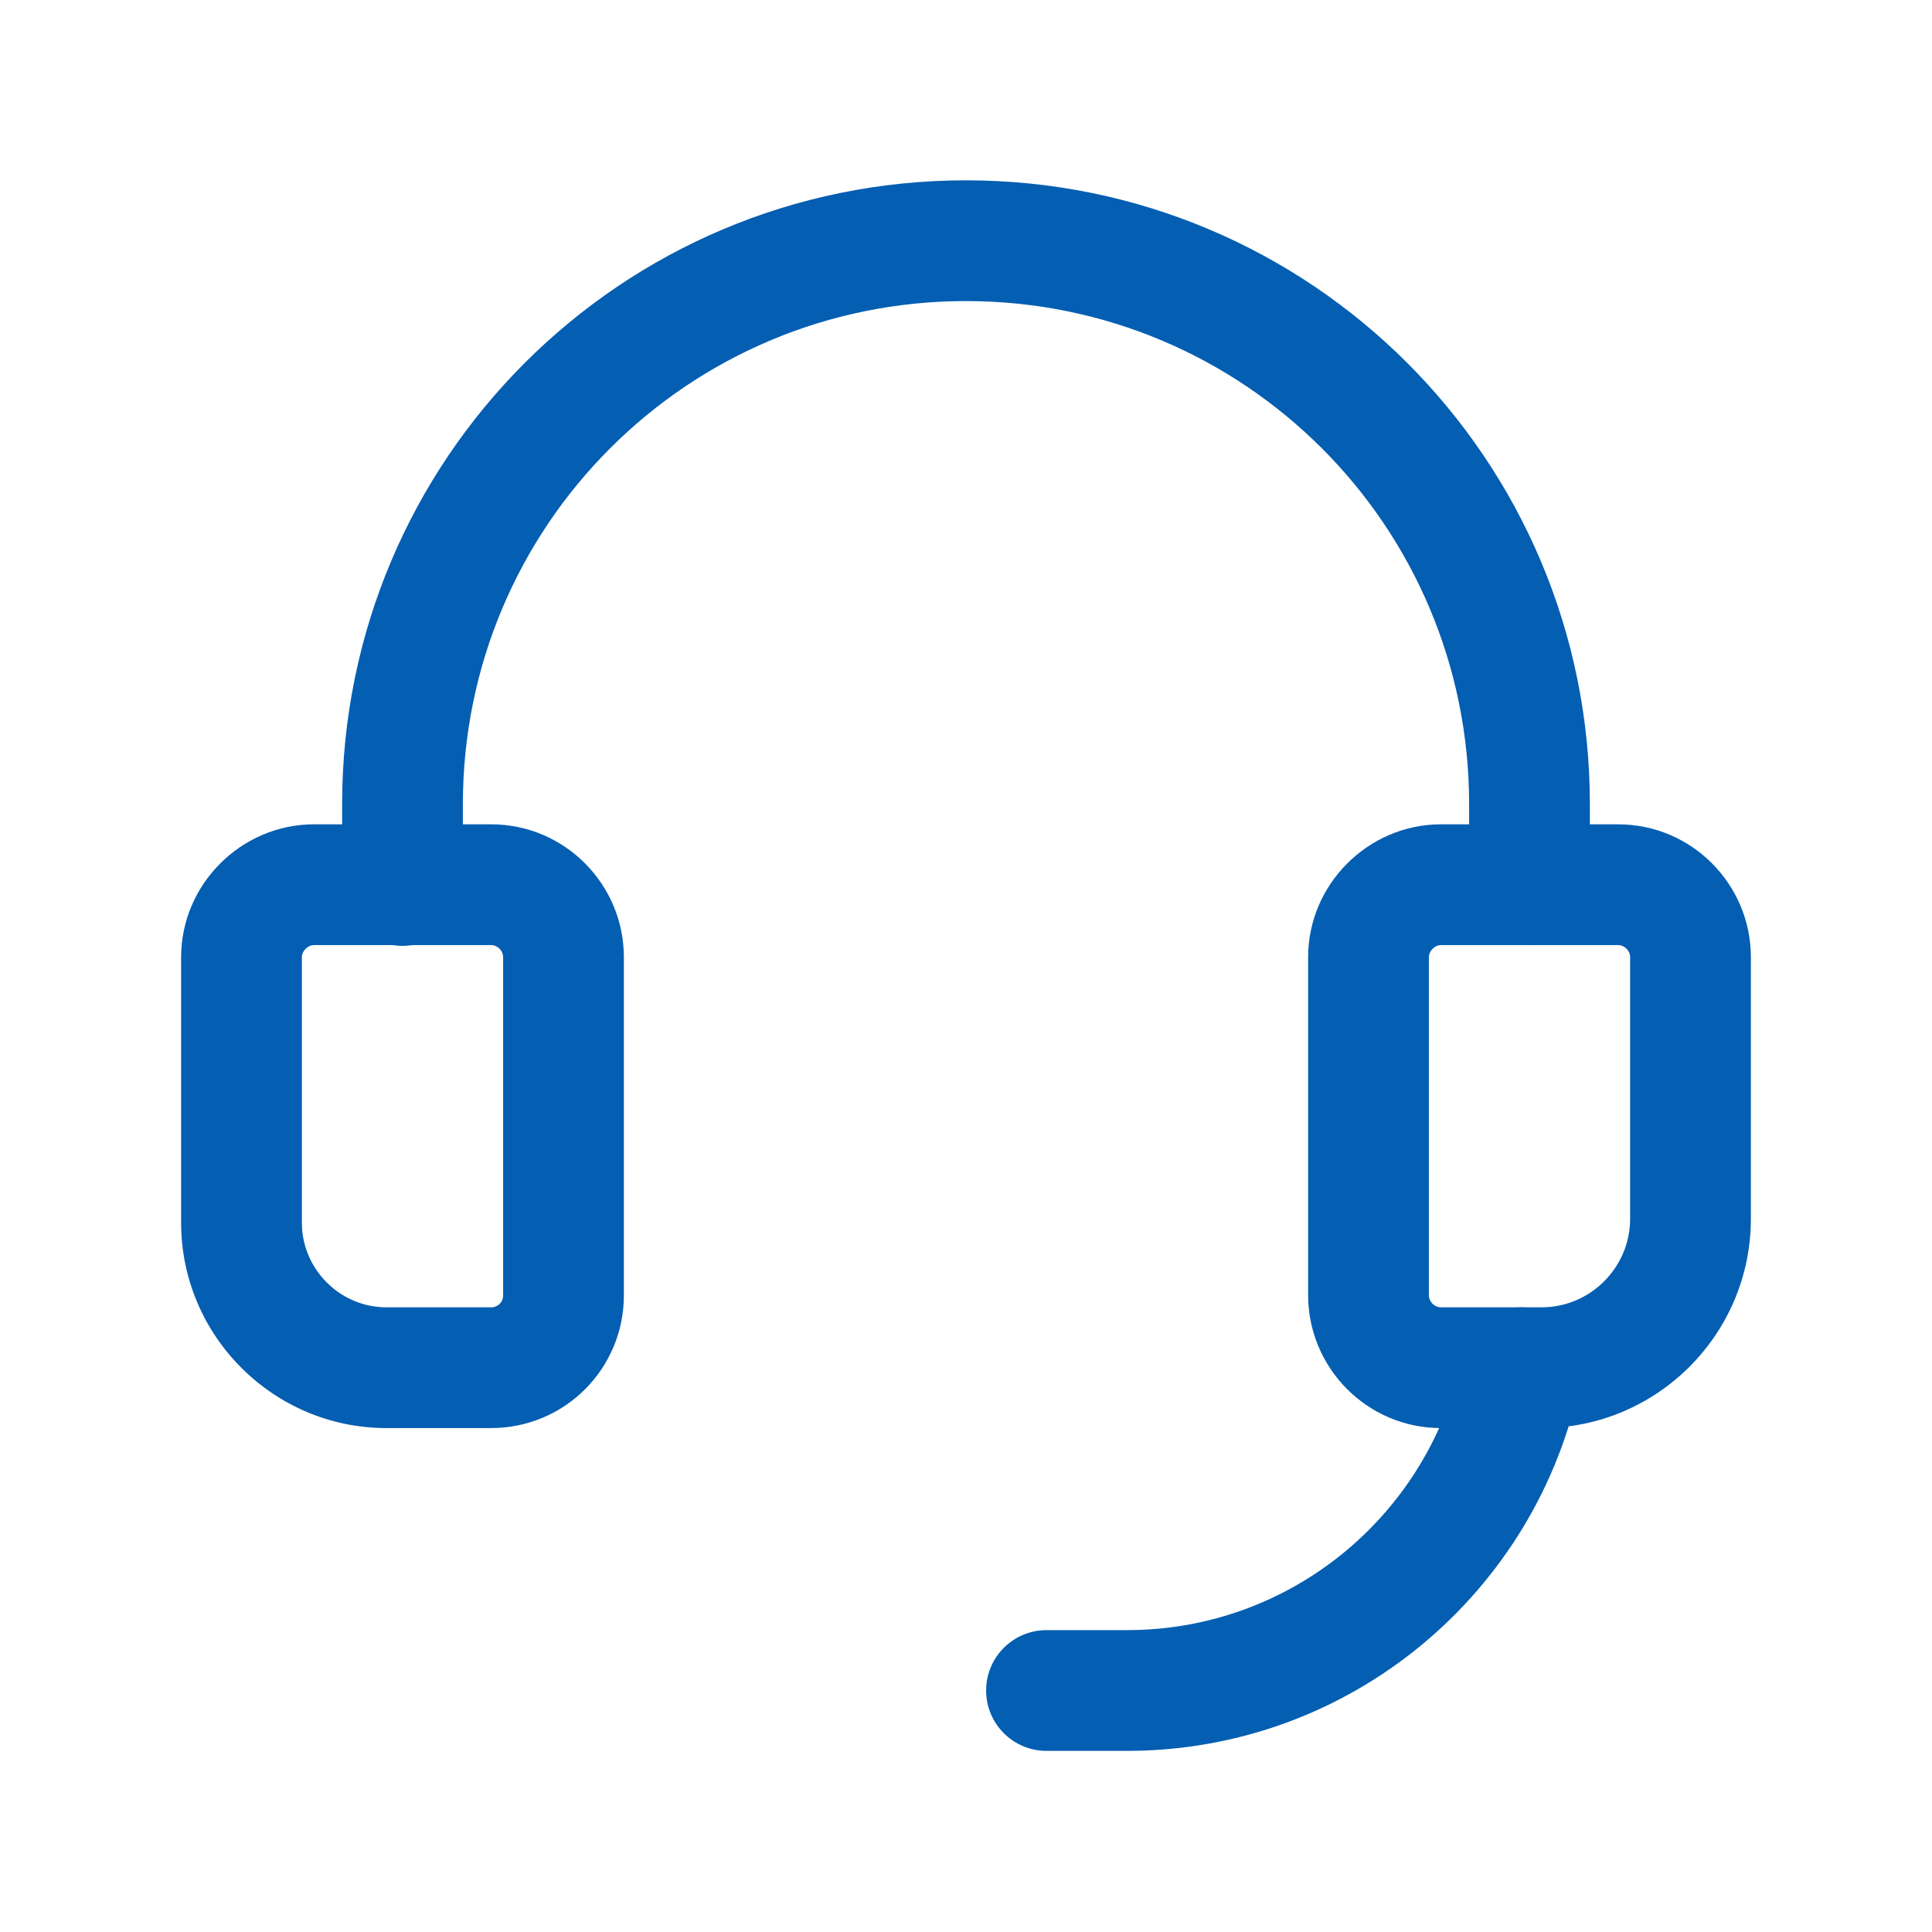 <svg width="24" height="24" viewBox="0 0 24 24" fill="none" xmlns="http://www.w3.org/2000/svg">
<path fill-rule="evenodd" clip-rule="evenodd" d="M3.797 11.787C3.763 11.82 3.75 11.858 3.75 11.89V15.19C3.75 15.766 4.224 16.24 4.8 16.24H6.1C6.186 16.24 6.25 16.176 6.25 16.09V11.89C6.25 11.809 6.18 11.74 6.1 11.74H3.9C3.868 11.74 3.83 11.753 3.797 11.787ZM2.25 11.89C2.25 10.986 2.996 10.24 3.9 10.24H6.1C7.02 10.24 7.75 10.991 7.75 11.89V16.09C7.75 17.004 7.014 17.74 6.1 17.74H4.8C3.396 17.74 2.25 16.594 2.25 15.19V11.89Z" fill="#045EB2"/>
<path fill-rule="evenodd" clip-rule="evenodd" d="M12 3.74C8.544 3.74 5.75 6.534 5.75 9.99V11C5.75 11.414 5.414 11.75 5 11.75C4.586 11.75 4.25 11.414 4.25 11V9.99C4.25 5.706 7.716 2.24 12 2.24C16.284 2.24 19.75 5.706 19.75 9.99V10.99C19.75 11.404 19.414 11.74 19 11.74C18.586 11.74 18.25 11.404 18.25 10.99V9.99C18.25 6.534 15.456 3.74 12 3.74Z" fill="#045EB2"/>
<path fill-rule="evenodd" clip-rule="evenodd" d="M19.048 16.255C19.454 16.336 19.717 16.732 19.635 17.137C19.106 19.771 16.784 21.75 14 21.75H13C12.586 21.75 12.25 21.414 12.25 21C12.25 20.586 12.586 20.25 13 20.25H14C16.056 20.25 17.774 18.789 18.165 16.842C18.246 16.436 18.642 16.173 19.048 16.255Z" fill="#045EB2"/>
<path fill-rule="evenodd" clip-rule="evenodd" d="M17.797 11.786C17.764 11.819 17.75 11.857 17.75 11.89V16.09C17.75 16.171 17.82 16.24 17.9 16.24H19.15C19.756 16.24 20.25 15.745 20.25 15.14V11.89C20.25 11.809 20.18 11.74 20.1 11.74H17.9C17.868 11.74 17.83 11.753 17.797 11.786ZM16.25 11.89C16.25 10.986 16.996 10.24 17.9 10.24H20.1C21.02 10.24 21.75 10.991 21.75 11.89V15.14C21.75 16.574 20.584 17.74 19.15 17.74H17.9C16.98 17.74 16.25 16.988 16.25 16.09V11.89Z" fill="#045EB2"/>
</svg>
